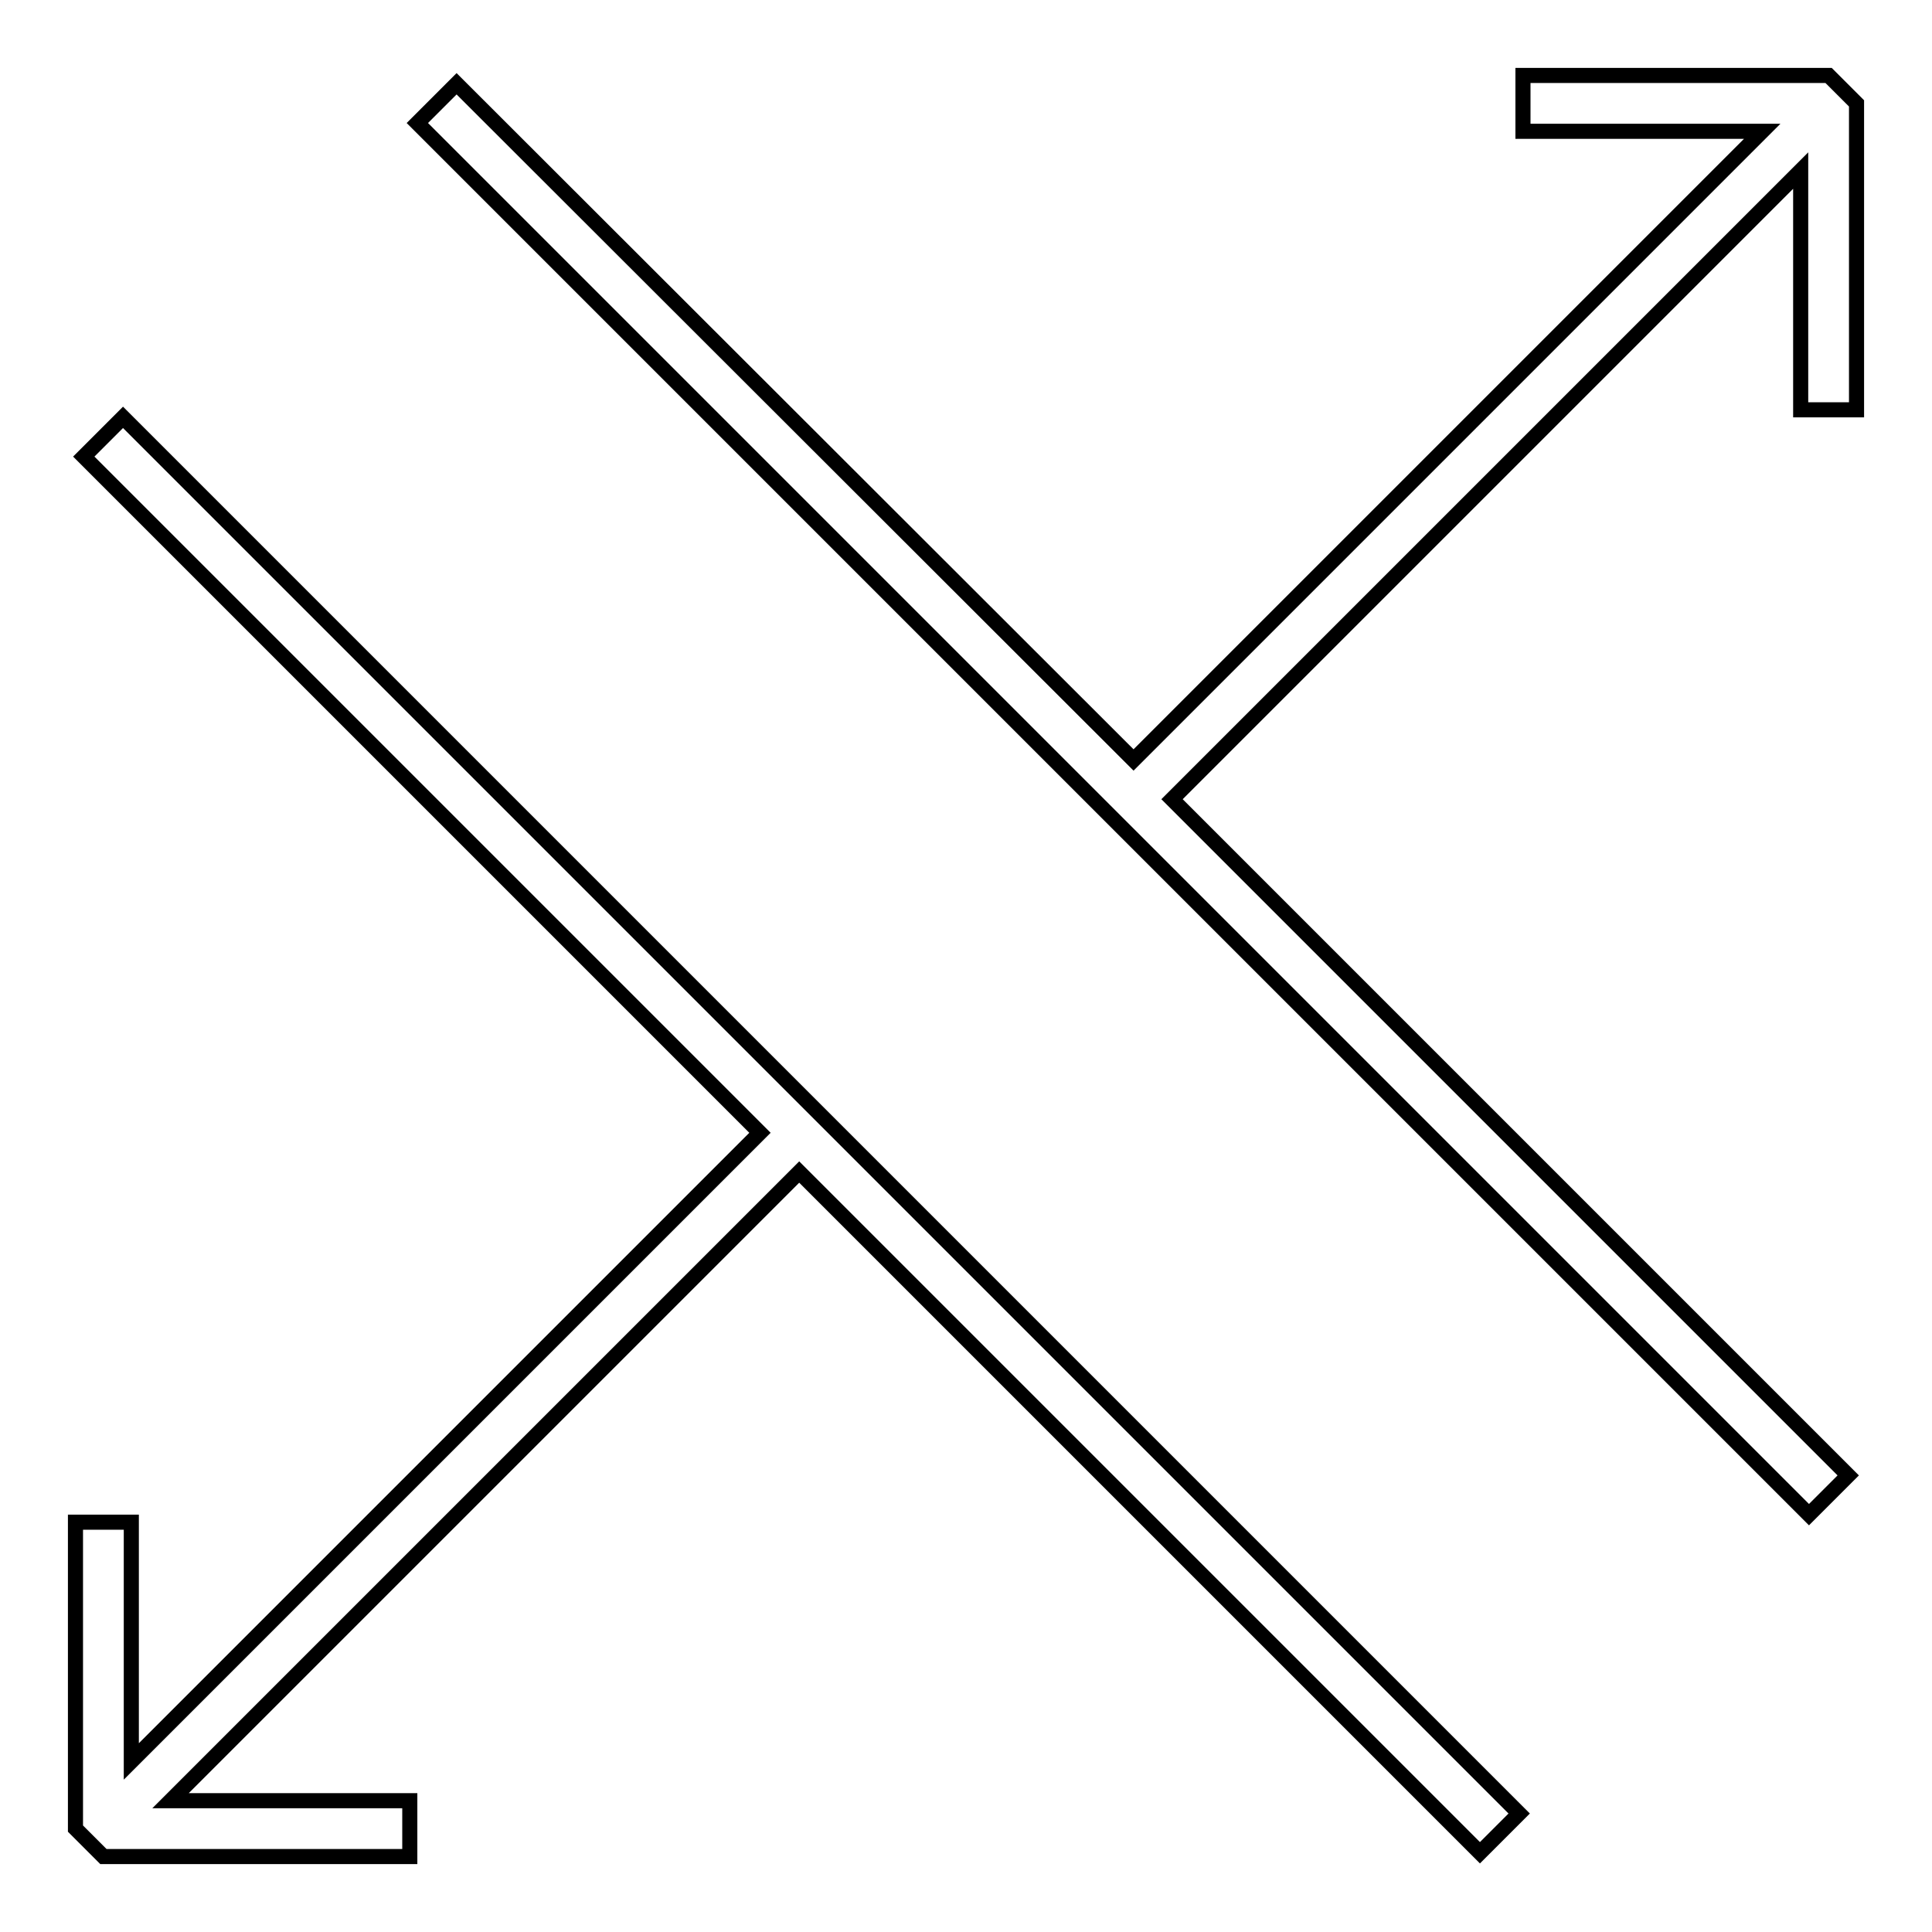 <?xml version="1.0" encoding="utf-8"?>
<!-- Svg Vector Icons : http://www.onlinewebfonts.com/icon -->
<!DOCTYPE svg PUBLIC "-//W3C//DTD SVG 1.1//EN" "http://www.w3.org/Graphics/SVG/1.1/DTD/svg11.dtd">
<svg version="1.1" xmlns="http://www.w3.org/2000/svg" xmlns:xlink="http://www.w3.org/1999/xlink" x="0px" y="0px" viewBox="0 0 256 256" enable-background="new 0 0 256 256" xml:space="preserve">
<g> <path stroke-width="2" fill-opacity="0" stroke="#000000"  d="M201.8,10v7.4h31.7l-83.3,83.3L60.5,11.1l-5.2,5.2l184.4,184.4l5.2-5.2l-89.6-89.6l83.3-83.3v31.7h7.4V13.7 l-3.7-3.7H201.8z M54.3,246v-7.4H22.6l83.3-83.3l90.2,90.2l5.2-5.2l-185-185l-5.2,5.2l89.6,89.6l-83.3,83.3v-31.7H10v40.6l3.7,3.7 H54.3z"/></g>
</svg>